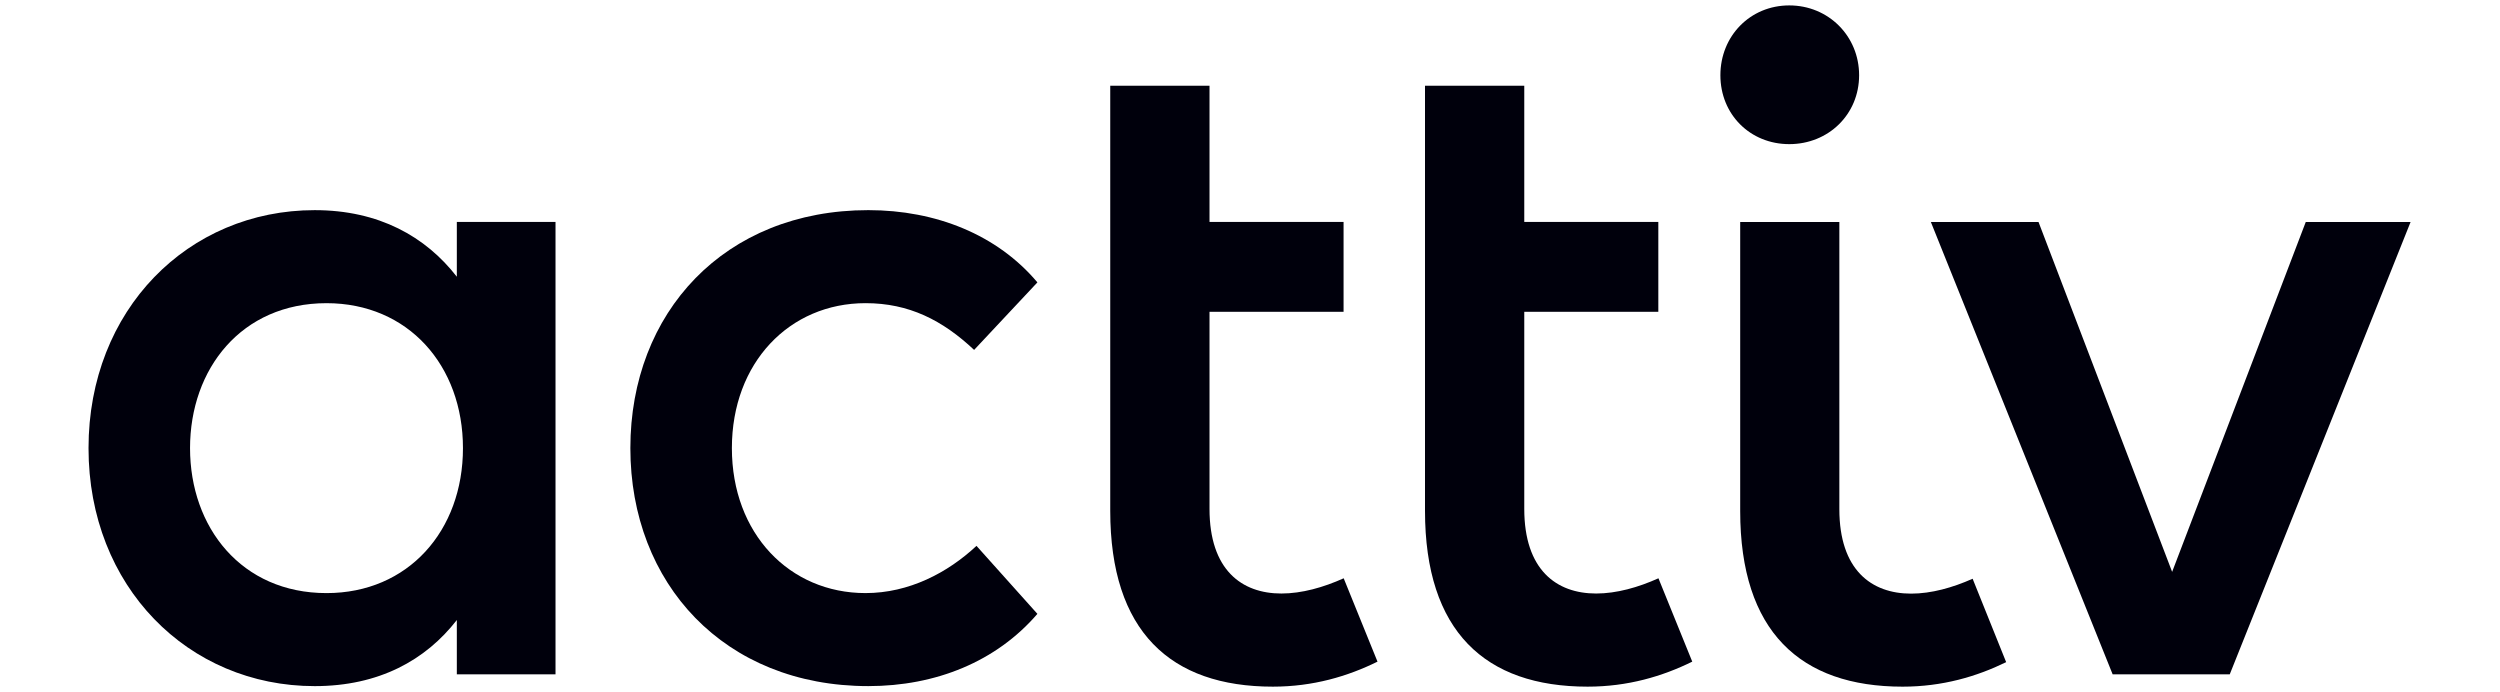 <?xml version="1.0" encoding="UTF-8" standalone="no"?>
<!DOCTYPE svg PUBLIC "-//W3C//DTD SVG 1.1//EN" "http://www.w3.org/Graphics/SVG/1.1/DTD/svg11.dtd">
<svg width="100%" height="100%" viewBox="0 0 195 54" version="1.1" xmlns="http://www.w3.org/2000/svg" xmlns:xlink="http://www.w3.org/1999/xlink" xml:space="preserve" xmlns:serif="http://www.serif.com/" style="fill-rule:evenodd;clip-rule:evenodd;stroke-linejoin:round;stroke-miterlimit:2;">
    <g transform="matrix(0.132,0,0,0.132,84.595,23.426)">
        <g>
            <g transform="matrix(4.167,0,0,4.167,-528.574,87.337)">
                <path d="M0,0C0,11.249 7.298,20.557 19.352,20.557C30.935,20.557 38.702,11.719 38.702,0C38.702,-11.718 30.935,-20.556 19.352,-20.556C7.298,-20.556 0,-11.249 0,0M51.827,32.074L37.832,32.074L37.832,24.374C33.413,30.065 26.784,33.748 17.678,33.748C-0.268,33.748 -14.396,19.62 -14.396,0C-14.396,-19.619 -0.268,-33.748 17.678,-33.748C26.784,-33.748 33.413,-29.998 37.832,-24.306L37.832,-32.074L51.827,-32.074L51.827,32.074Z" style="fill:rgb(0,0,12);fill-rule:nonzero;"/>
            </g>
            <g transform="matrix(4.167,0,0,4.167,-27.864,185.267)">
                <path d="M0,-47.006L-8.973,-37.431C-13.46,-41.649 -18.214,-44.059 -24.374,-44.059C-35.154,-44.059 -43.324,-35.623 -43.324,-23.503C-43.324,-11.383 -35.154,-2.946 -24.374,-2.946C-18.214,-2.946 -12.722,-5.826 -8.638,-9.643L0,0C-5.826,6.763 -14.397,10.245 -23.972,10.245C-44.395,10.245 -57.72,-4.285 -57.72,-23.503C-57.72,-42.721 -44.395,-57.251 -23.972,-57.251C-14.397,-57.251 -5.692,-53.769 0,-47.006" style="fill:rgb(0,0,12);fill-rule:nonzero;"/>
            </g>
            <g transform="matrix(4.167,0,0,4.167,676.703,-46.298)">
                <path d="M0,64.146L-16.605,64.146L-42.384,0L-27.117,0L-8.169,49.616L10.781,0L25.645,0L0,64.146Z" style="fill:rgb(0,0,12);fill-rule:nonzero;"/>
            </g>
            <g transform="matrix(0,-4.167,-4.167,0,416.989,-174.273)">
                <path d="M-9.903,-9.769C-4.349,-9.769 0,-5.42 0,0.134C0,5.687 -4.349,9.903 -9.903,9.903C-15.456,9.903 -19.672,5.687 -19.672,0.134C-19.672,-5.42 -15.456,-9.769 -9.903,-9.769" style="fill:rgb(0,0,12);fill-rule:nonzero;"/>
            </g>
            <g transform="matrix(4.167,0,0,4.167,524.774,17.468)">
                <path d="M0,35.288C-2.829,36.549 -5.86,37.4 -8.723,37.4C-14.347,37.4 -18.9,34.053 -18.9,25.415L-18.9,-15.304L-32.961,-15.304L-32.961,25.683C-32.961,42.757 -24.458,50.592 -9.928,50.592C-4.295,50.592 0.565,49.162 4.754,47.116L0,35.288Z" style="fill:rgb(0,0,12);fill-rule:nonzero;"/>
            </g>
            <g transform="matrix(4.167,0,0,4.167,259.834,147.773)">
                <path d="M0,-46.577L0,-65.897L-14.077,-65.897L-14.077,-5.618C-14.077,11.476 -5.564,19.32 8.983,19.32C14.685,19.32 19.597,17.858 23.822,15.773L19.027,3.953C16.165,5.242 13.091,6.113 10.189,6.113C4.559,6.113 0,2.761 0,-5.886L0,-33.84L19.01,-33.84L19.01,-46.577L0,-46.577Z" style="fill:rgb(0,0,12);fill-rule:nonzero;"/>
            </g>
            <g transform="matrix(4.167,0,0,4.167,73.84,147.773)">
                <path d="M0,-46.577L0,-65.897L-14.077,-65.897L-14.077,-5.618C-14.077,11.476 -5.564,19.32 8.983,19.32C14.685,19.32 19.598,17.858 23.822,15.773L19.027,3.953C16.165,5.242 13.091,6.113 10.189,6.113C4.559,6.113 0,2.761 0,-5.886L0,-33.84L19.01,-33.84L19.01,-46.577L0,-46.577Z" style="fill:rgb(0,0,12);fill-rule:nonzero;"/>
            </g>
        </g>
    </g>
</svg>
